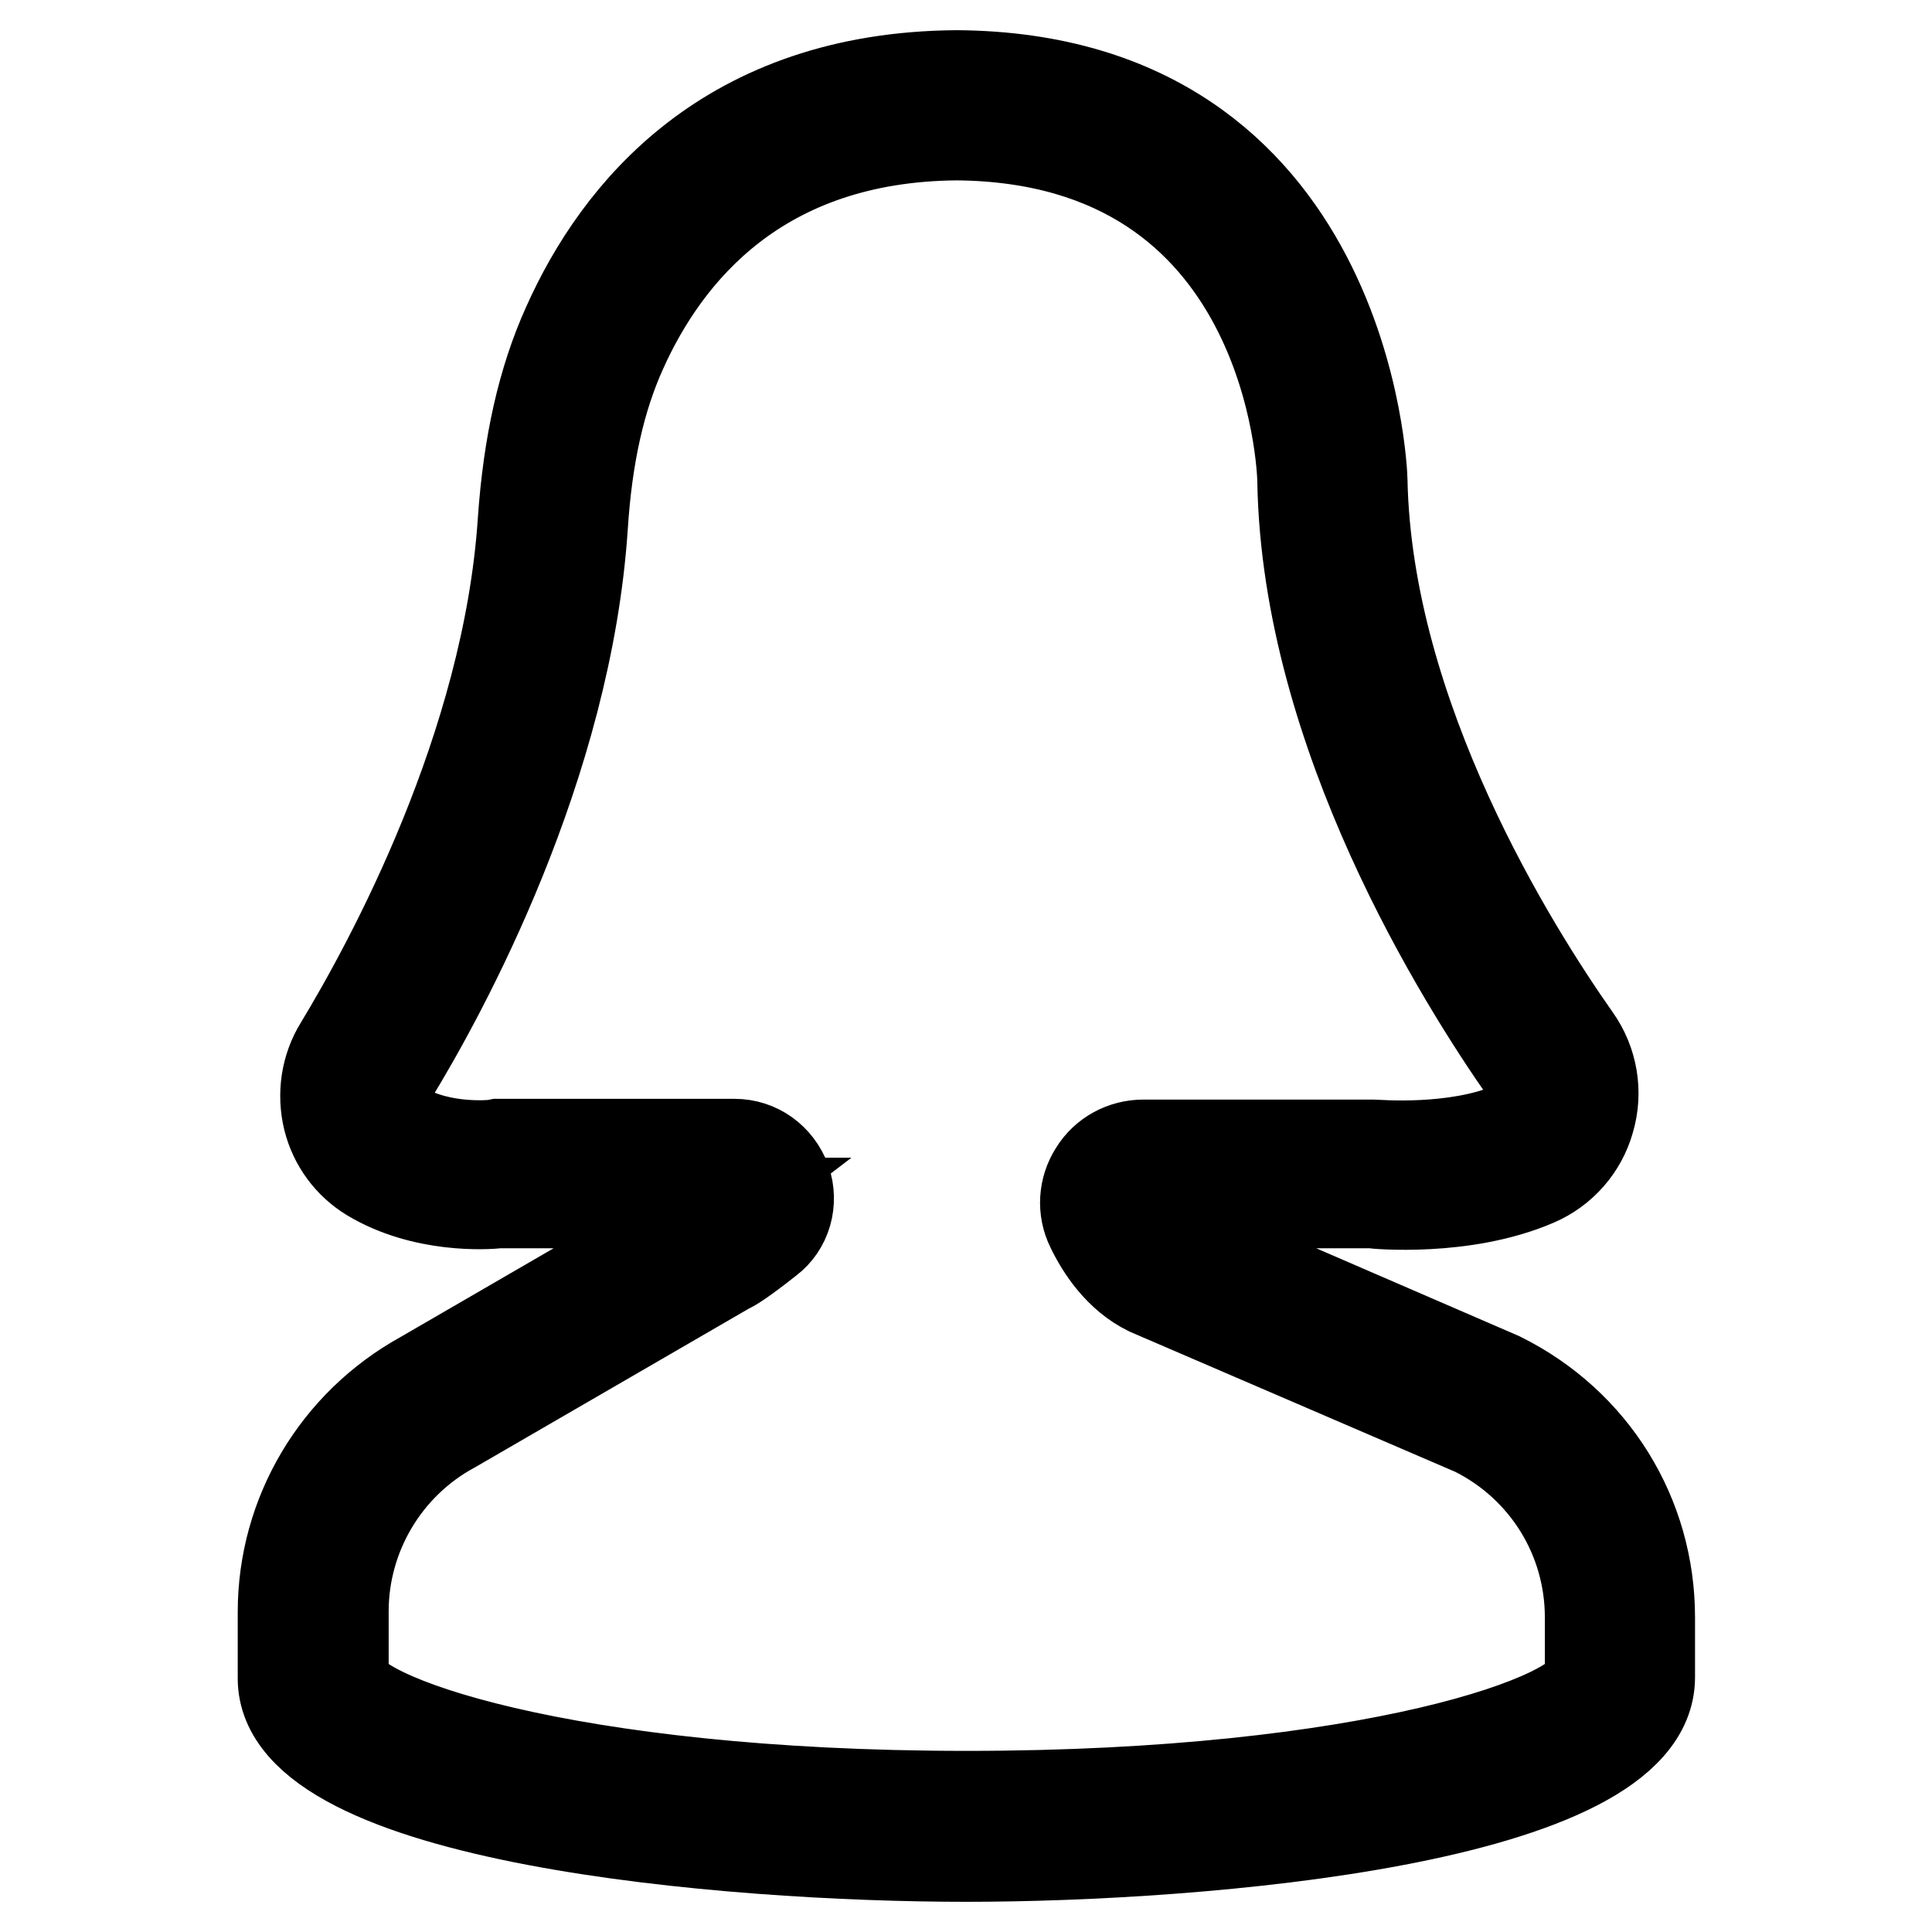 <?xml version="1.0" encoding="utf-8"?>
<!-- Svg Vector Icons : http://www.onlinewebfonts.com/icon -->
<!DOCTYPE svg PUBLIC "-//W3C//DTD SVG 1.1//EN" "http://www.w3.org/Graphics/SVG/1.1/DTD/svg11.dtd">
<svg version="1.1" xmlns="http://www.w3.org/2000/svg" xmlns:xlink="http://www.w3.org/1999/xlink" x="0px" y="0px" viewBox="0 0 256 256" enable-background="new 0 0 256 256" xml:space="preserve">
<g> <path stroke-width="12" fill-opacity="0" stroke="#000000"  d="M128,246c-31.3,0-90.5-4.9-90.5-23.6v-8.8c0-13,7.1-24.9,18.5-31.2l36.4-21.1c0.3-0.1,1-0.6,2.7-1.9h-29 c-1.6,0.2-10,0.7-17-3.5c-2.8-1.7-4.8-4.4-5.6-7.6c-0.8-3.3-0.3-6.8,1.5-9.7c6.6-10.9,22.3-39.6,24.3-69.5 c0.7-10.2,2.6-18.7,5.9-26c6.7-15,21.2-32.9,51.6-33.1c51.9,0.4,53.7,53,53.7,53.6c0.6,31.4,20,62.2,28.3,74 c2.2,3.1,2.9,7.1,1.8,10.8c-1,3.6-3.6,6.6-7.1,8.1c-9.5,4.1-21.3,3-21.8,2.9l-30.2,0c1.3,2,2.7,3.7,4.1,4.4l43.2,18.7 c12.3,6.1,19.8,18.3,19.8,31.8v8C218.5,241.1,159.3,246,128,246z M66,151.6h31.3c3.1,0,5.7,1.9,6.8,4.8c1,2.9,0.1,6.1-2.3,7.9 c-3.3,2.6-4.7,3.5-5.4,3.8l-36.4,21.1c-8.9,4.8-14.5,14.2-14.5,24.3v8.8c0,5.3,29.2,15.7,82.6,15.7s82.6-10.4,82.6-15.7v-8 c0-10.5-5.9-20-15.3-24.7L152.2,171c-3.9-1.9-6.3-5.6-7.6-8.3c-1.2-2.4-1-5.2,0.4-7.4c1.4-2.3,3.9-3.6,6.5-3.6H182 c0.5,0,10.7,0.9,18.3-2.3c1.3-0.6,2.3-1.7,2.7-3.1c0.4-1.4,0.2-2.9-0.7-4.1c-8.7-12.4-29.1-44.9-29.7-78.4 c0-1.8-1.6-45.5-45.8-45.9c-26.2,0.2-38.6,15.6-44.4,28.5c-2.9,6.4-4.6,14-5.2,23.3c-2.1,31.7-18.4,61.7-25.4,73.1 c-0.7,1.1-0.9,2.4-0.6,3.7c0.3,1.2,1,2.2,2,2.8c5.4,3.2,12.3,2.4,12.3,2.4L66,151.6z"/></g>
</svg>